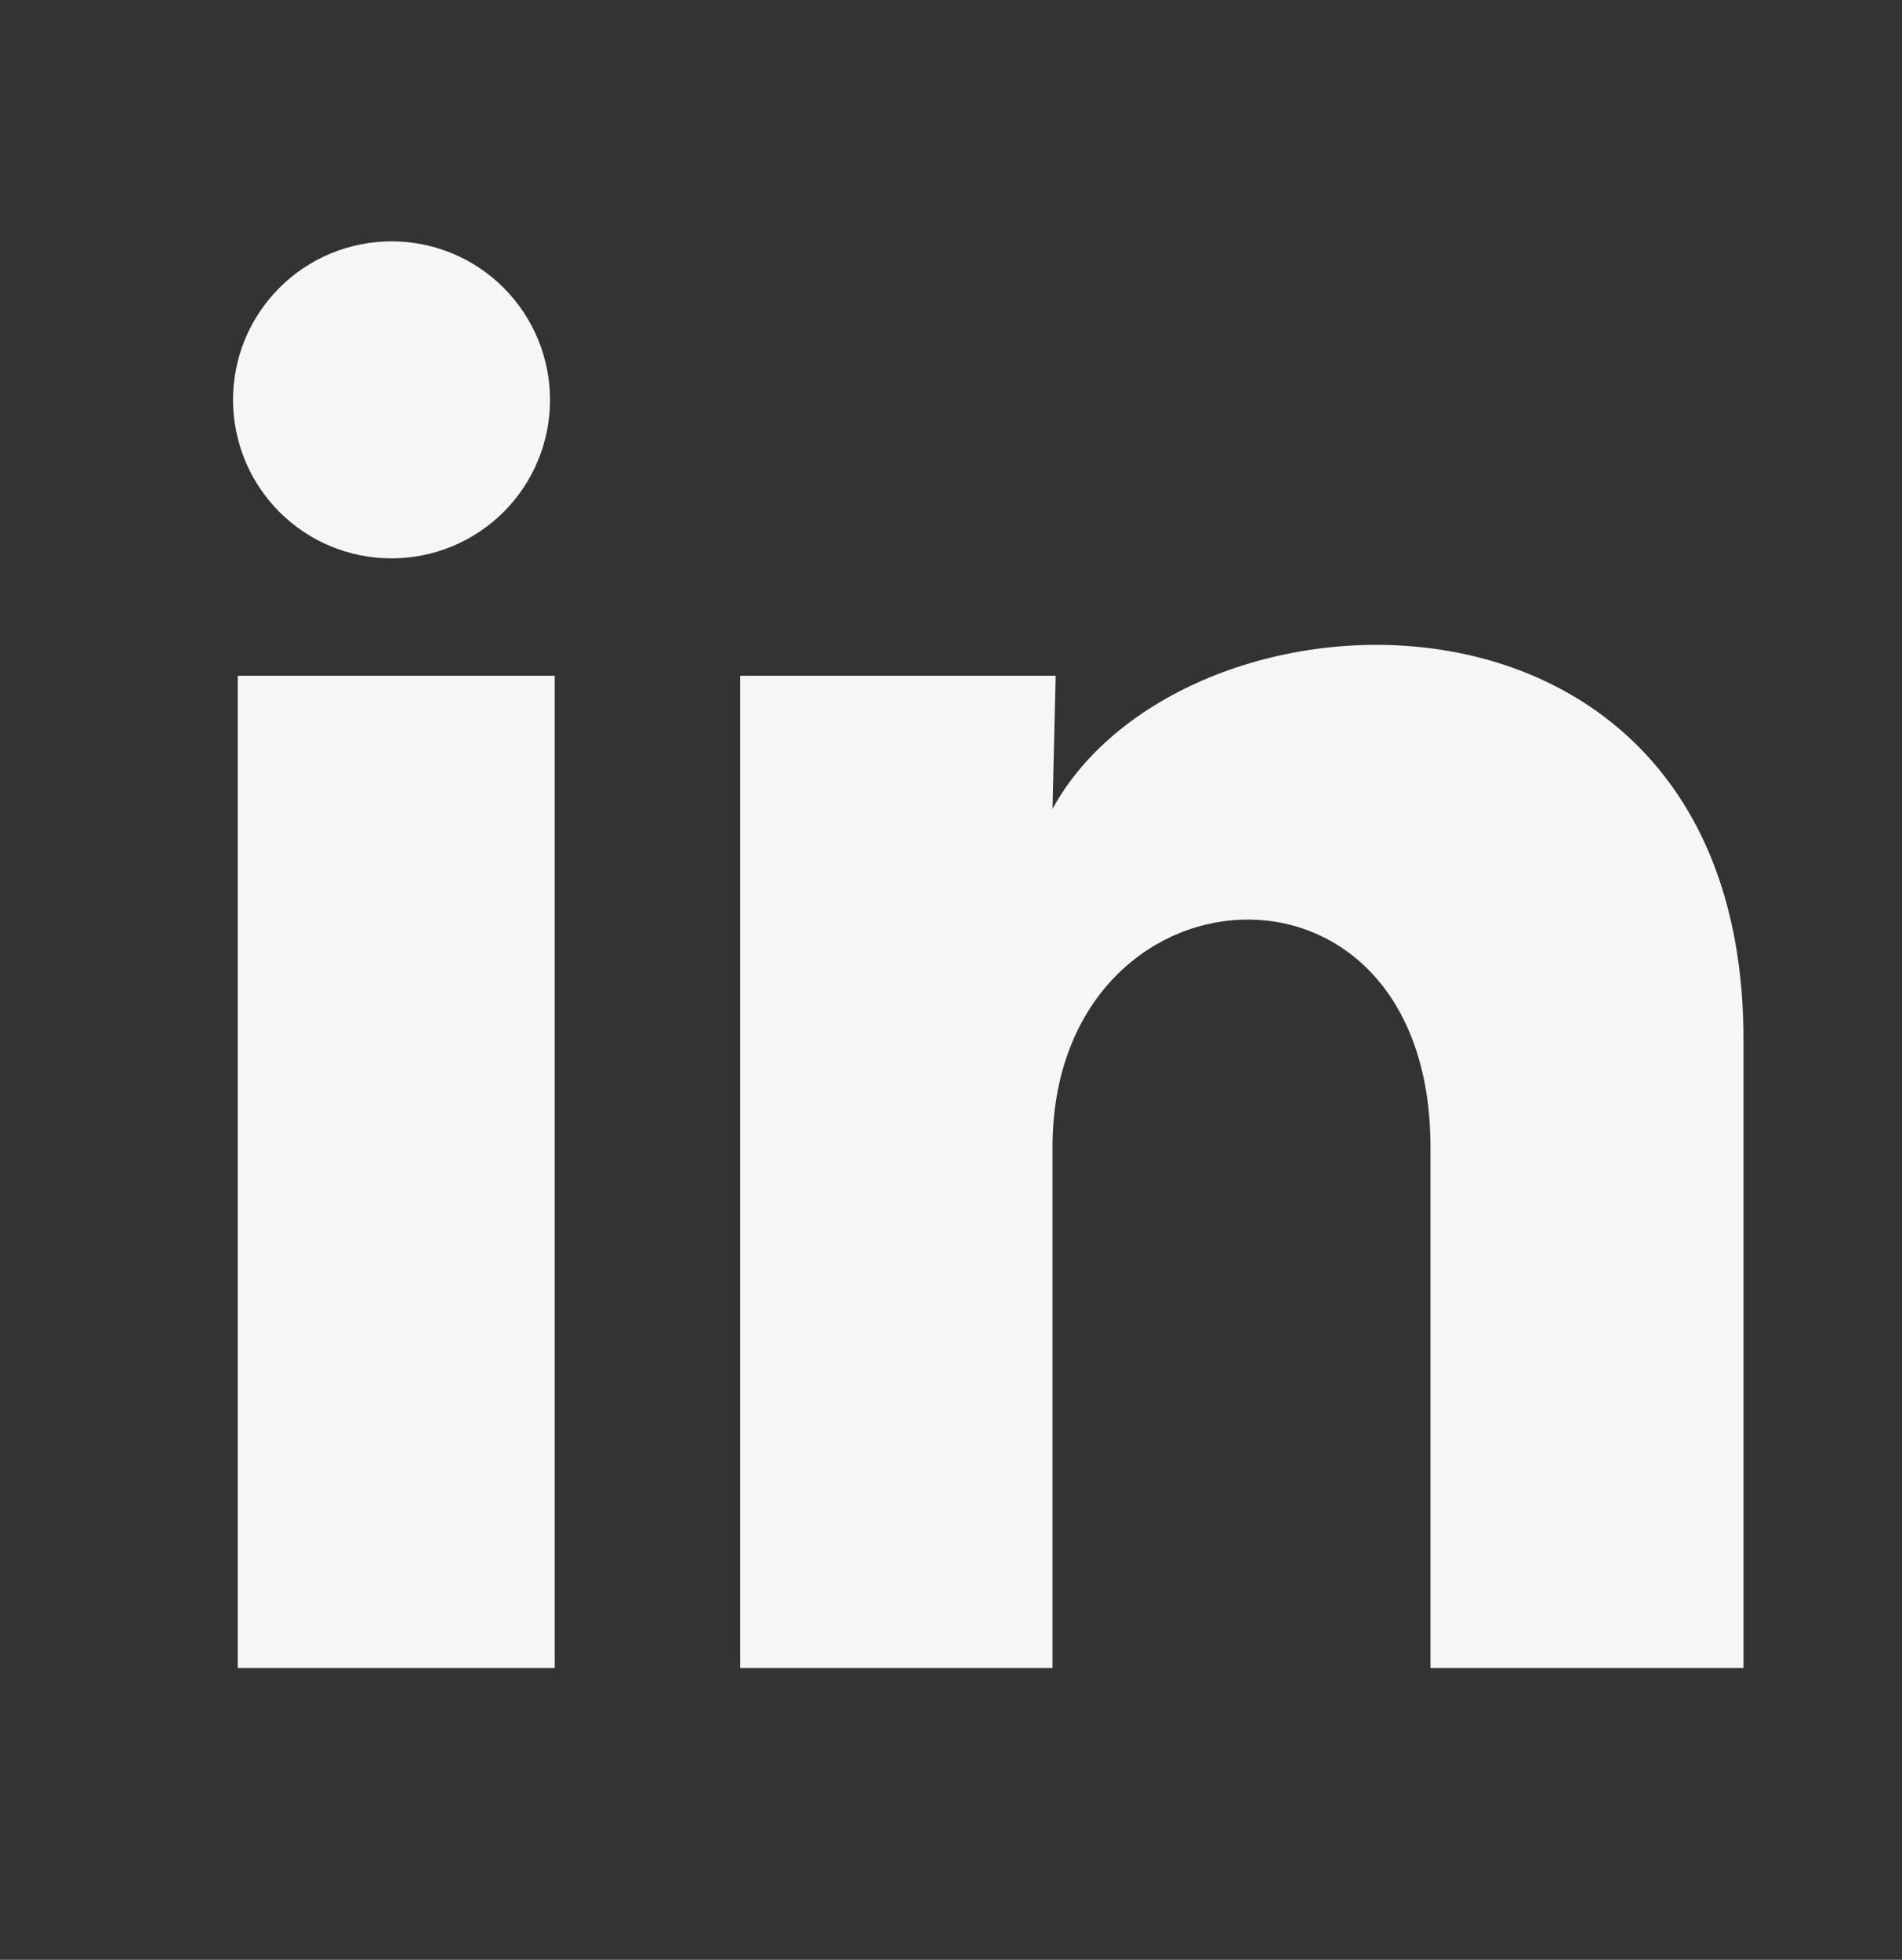 <svg width="33" height="34" viewBox="0 0 33 34" fill="none" xmlns="http://www.w3.org/2000/svg">
<rect x="0" y="0" width="33" height="34" fill="#333333" stroke="none"/>
<path d="M9.543 6.938C9.543 7.668 9.253 8.367 8.737 8.883C8.221 9.398 7.521 9.687 6.792 9.687C6.062 9.687 5.363 9.397 4.847 8.881C4.332 8.365 4.043 7.665 4.043 6.936C4.043 6.206 4.333 5.507 4.849 4.992C5.365 4.476 6.065 4.187 6.794 4.187C7.524 4.187 8.223 4.477 8.738 4.993C9.254 5.509 9.543 6.209 9.543 6.938ZM9.625 11.723H4.125V28.938H9.625V11.723ZM18.316 11.723H12.843V28.938H18.261V19.905C18.261 14.872 24.819 14.405 24.819 19.905V28.938H30.25V18.035C30.25 9.551 20.543 9.867 18.261 14.033L18.316 11.723Z" fill="#F6F6F6"/>
</svg>
